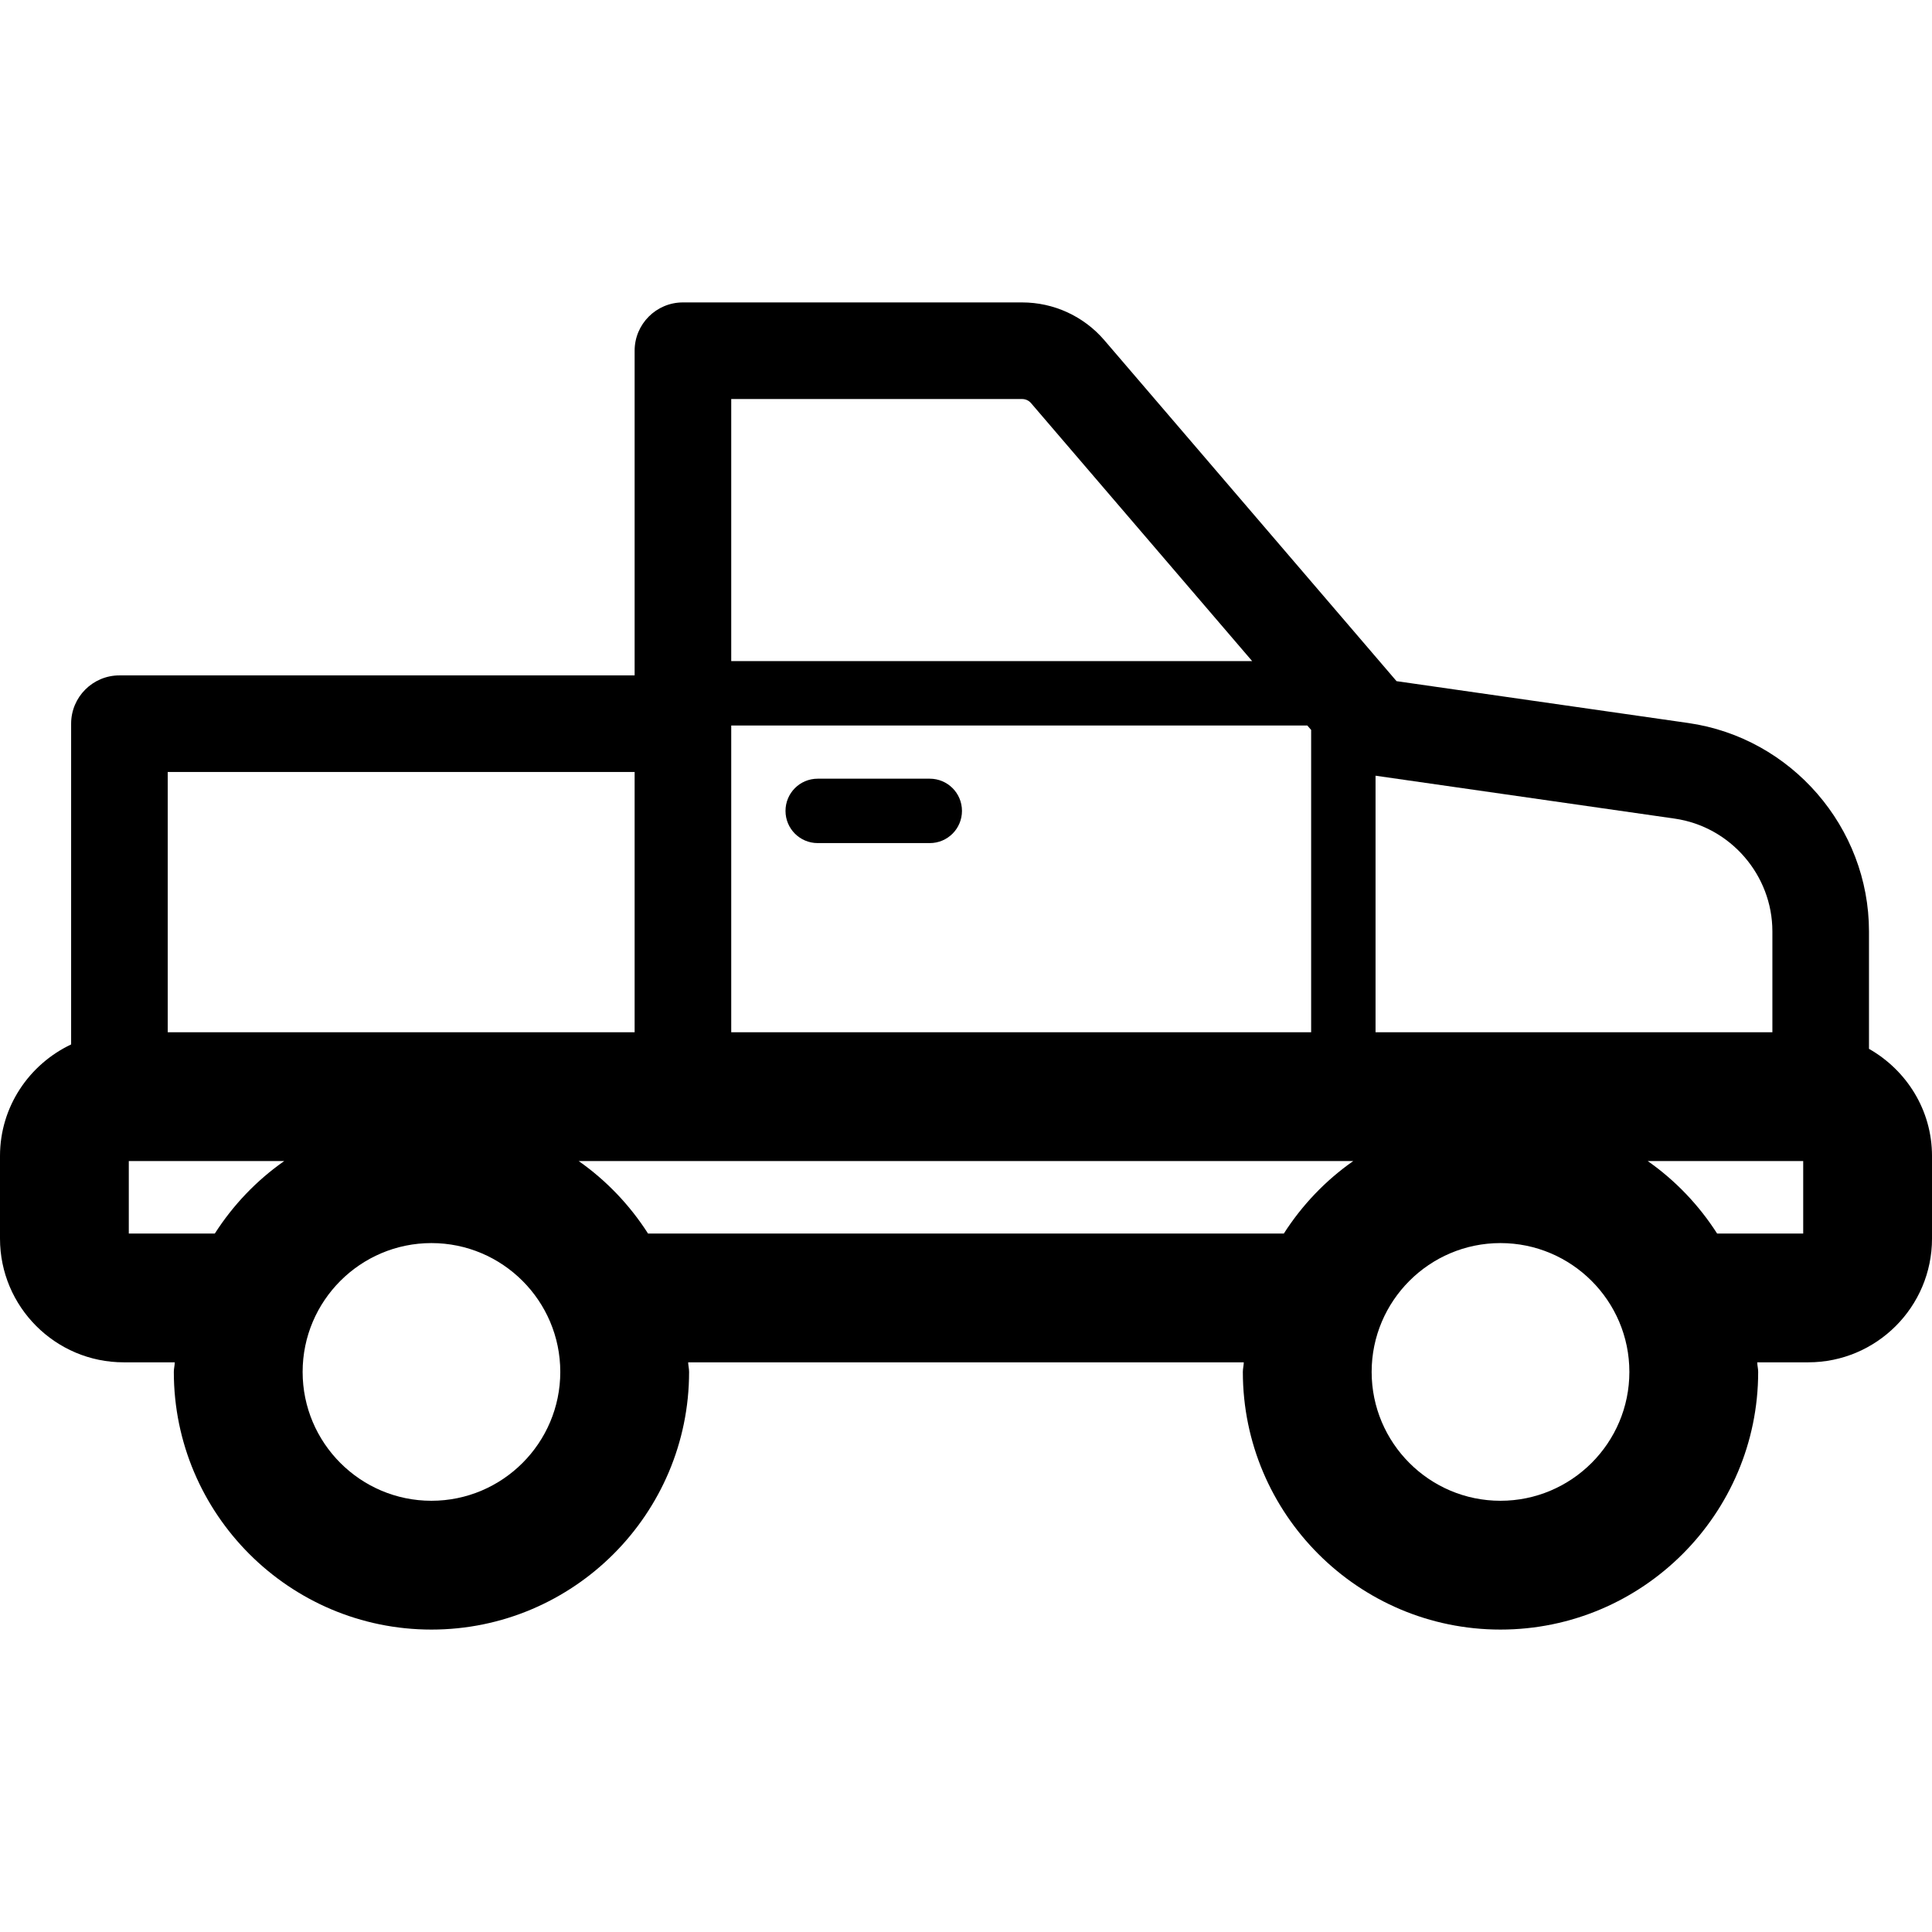 <?xml version="1.0" encoding="iso-8859-1"?>
<!-- Uploaded to: SVG Repo, www.svgrepo.com, Generator: SVG Repo Mixer Tools -->
<!DOCTYPE svg PUBLIC "-//W3C//DTD SVG 1.1//EN" "http://www.w3.org/Graphics/SVG/1.1/DTD/svg11.dtd">
<svg fill="#000000" height="800px" width="800px" version="1.1" id="Capa_1" xmlns="http://www.w3.org/2000/svg" xmlns:xlink="http://www.w3.org/1999/xlink" 
	 viewBox="0 0 492.604 492.604" xml:space="preserve">
<g>
	<path d="M476.537,267.424v-29.945c0-26.53-19.804-49.372-46.07-53.132l-74.388-10.671L281.564,86.73
		c-5.261-6.116-12.893-9.621-20.959-9.621h-86.478c-6.8,0-12.315,5.516-12.315,12.315v82.782H30.451
		c-6.799,0-12.315,5.516-12.315,12.315v81.78C7.456,271.362,0,282.161,0,294.74v21.07c0,17.391,14.142,31.542,31.541,31.542h13.021
		c-0.017,0.834-0.242,1.605-0.242,2.445c0,36.225,29.458,65.697,65.681,65.697c36.225,0,65.697-29.473,65.697-65.697
		c0-0.84-0.208-1.611-0.241-2.445H317.13c-0.016,0.834-0.241,1.605-0.241,2.445c0,36.225,29.458,65.697,65.681,65.697
		c36.241,0,65.713-29.473,65.713-65.697c0-0.84-0.225-1.611-0.241-2.445h13.021c17.398,0,31.542-14.151,31.542-31.542v-21.07
		C492.604,283.004,486.077,272.852,476.537,267.424z M334.304,186.11v77.089H186.442v-78.221h146.883L334.304,186.11z
		 M426.971,208.719c14.223,2.038,24.936,14.4,24.936,28.76v25.72H350.724v-65.416L426.971,208.719z M260.605,101.74
		c0.882,0,1.716,0.384,2.277,1.042l56.38,65.776H186.442V101.74H260.605z M161.812,196.837v66.362H42.766v-66.362H161.812z
		 M32.84,314.512v-18.473h39.624c-7.056,4.939-13.038,11.217-17.688,18.473H32.84z M110.001,382.654
		c-18.104,0-32.84-14.737-32.84-32.857c0-18.111,14.737-32.848,32.84-32.848c18.12,0,32.856,14.737,32.856,32.848
		C142.858,367.917,128.121,382.654,110.001,382.654z M165.227,314.512c-4.65-7.256-10.632-13.533-17.671-18.473h197.476
		c-7.056,4.939-13.036,11.217-17.688,18.473H165.227z M382.569,382.654c-18.103,0-32.84-14.737-32.84-32.857
		c0-18.111,14.737-32.848,32.84-32.848c18.12,0,32.873,14.737,32.873,32.848C415.442,367.917,400.689,382.654,382.569,382.654z
		 M459.764,314.512h-21.952c-4.65-7.256-10.632-13.533-17.688-18.473h39.64V314.512z"/>
	<path d="M208.491,214.965h28.574c4.538,0,8.21-3.671,8.21-8.21c0-4.539-3.671-8.21-8.21-8.21h-28.574
		c-4.539,0-8.21,3.672-8.21,8.21C200.281,211.294,203.953,214.965,208.491,214.965z"/>
</g>
</svg>